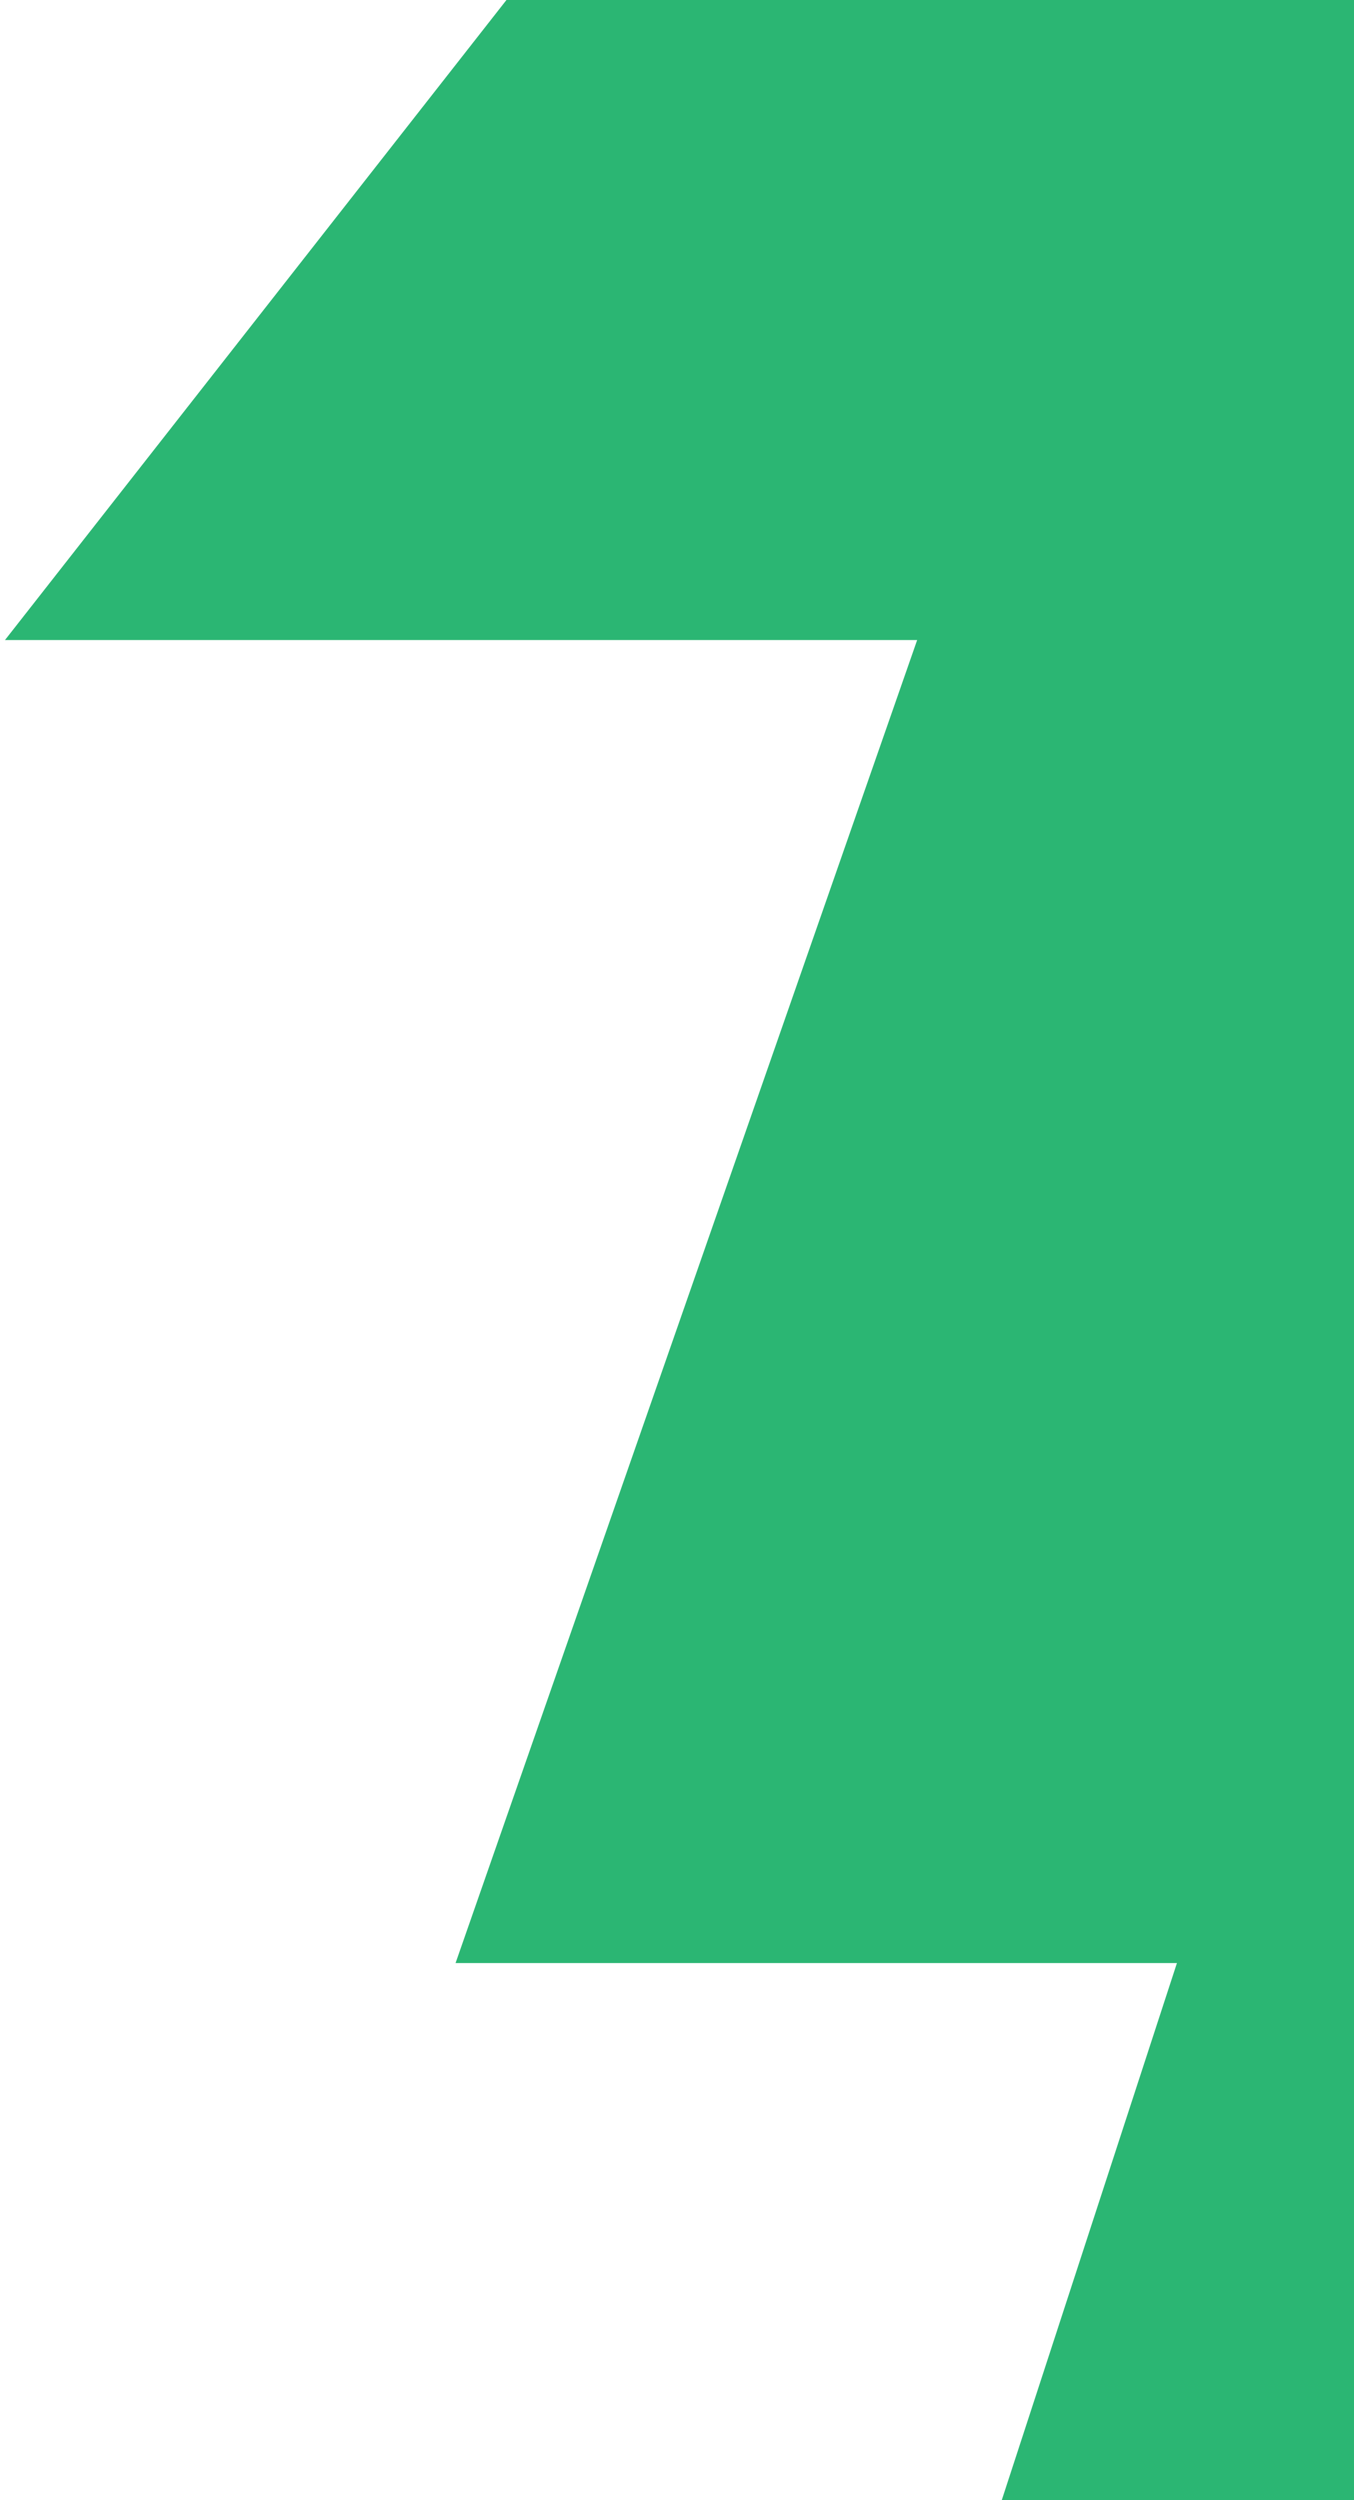 <svg width="169" height="312" viewBox="0 0 169 312" fill="none" xmlns="http://www.w3.org/2000/svg">
<g clip-path="url(#clip0_3004_183681)">
<path d="M72.182 474L146.899 244.971H56.86L114.476 79.87H0.621L240.324 -226L169.223 -10.916H254.671L193.267 170.655H312L72.182 474Z" fill="#2BB673"/>
</g>
<defs>
<clipPath id="clip0_3004_183681">
<rect width="311.379" height="700" fill="white" transform="translate(0.621 -226)"/>
</clipPath>
</defs>
</svg>
